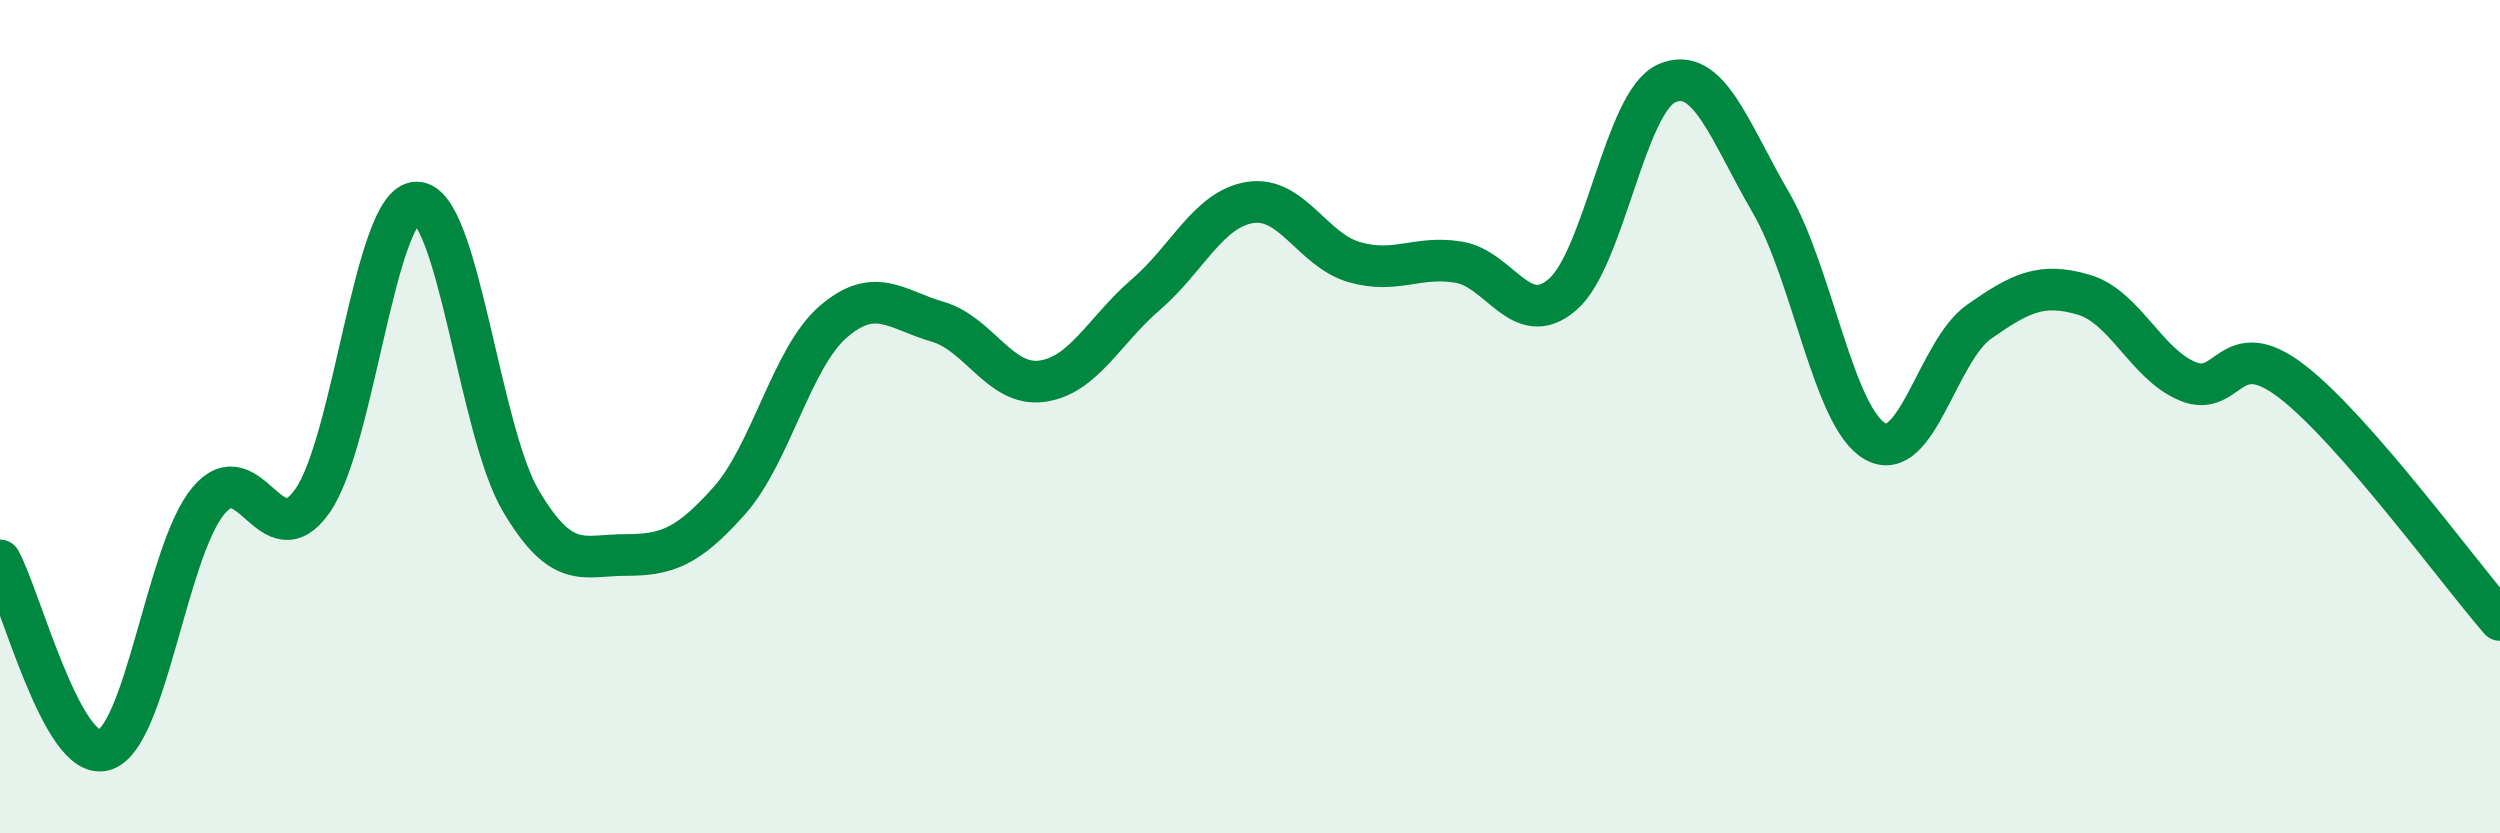 
    <svg width="60" height="20" viewBox="0 0 60 20" xmlns="http://www.w3.org/2000/svg">
      <path
        d="M 0,13.45 C 0.5,14.36 1.5,18.29 2.5,18 C 3.5,17.71 4,13.22 5,12.02 C 6,10.82 6.5,13.45 7.5,12.02 C 8.5,10.59 9,4.86 10,4.86 C 11,4.86 11.5,10.33 12.5,12.02 C 13.5,13.71 14,13.32 15,13.32 C 16,13.32 16.5,13.14 17.5,12.02 C 18.5,10.9 19,8.58 20,7.72 C 21,6.86 21.5,7.43 22.5,7.72 C 23.5,8.01 24,9.28 25,9.15 C 26,9.02 26.5,7.93 27.5,7.07 C 28.5,6.21 29,5.02 30,4.86 C 31,4.7 31.5,6 32.5,6.29 C 33.5,6.58 34,6.13 35,6.29 C 36,6.45 36.5,7.93 37.5,7.07 C 38.5,6.21 39,2.44 40,2 C 41,1.56 41.5,3.14 42.5,4.86 C 43.5,6.58 44,10.02 45,10.59 C 46,11.16 46.5,8.42 47.5,7.72 C 48.5,7.02 49,6.78 50,7.07 C 51,7.36 51.5,8.73 52.5,9.15 C 53.5,9.57 53.5,8 55,9.15 C 56.5,10.3 59,13.73 60,14.88L60 20L0 20Z"
        fill="#008740"
        opacity="0.1"
        stroke-linecap="round"
        stroke-linejoin="round"
      />
      <path
        d="M 0,13.45 C 0.5,14.36 1.5,18.29 2.5,18 C 3.5,17.71 4,13.22 5,12.02 C 6,10.82 6.5,13.45 7.5,12.02 C 8.5,10.59 9,4.86 10,4.86 C 11,4.86 11.5,10.33 12.5,12.02 C 13.5,13.71 14,13.32 15,13.32 C 16,13.32 16.5,13.14 17.5,12.02 C 18.5,10.9 19,8.58 20,7.72 C 21,6.86 21.5,7.43 22.5,7.72 C 23.5,8.01 24,9.28 25,9.15 C 26,9.02 26.5,7.93 27.5,7.07 C 28.5,6.21 29,5.02 30,4.86 C 31,4.7 31.5,6 32.5,6.29 C 33.5,6.58 34,6.13 35,6.29 C 36,6.45 36.5,7.93 37.5,7.07 C 38.5,6.21 39,2.44 40,2 C 41,1.56 41.5,3.14 42.5,4.86 C 43.5,6.58 44,10.02 45,10.59 C 46,11.16 46.5,8.42 47.5,7.72 C 48.5,7.02 49,6.78 50,7.07 C 51,7.36 51.5,8.73 52.5,9.15 C 53.5,9.57 53.5,8 55,9.15 C 56.5,10.3 59,13.73 60,14.88"
        stroke="#008740"
        stroke-width="1"
        fill="none"
        stroke-linecap="round"
        stroke-linejoin="round"
      />
    </svg>
  